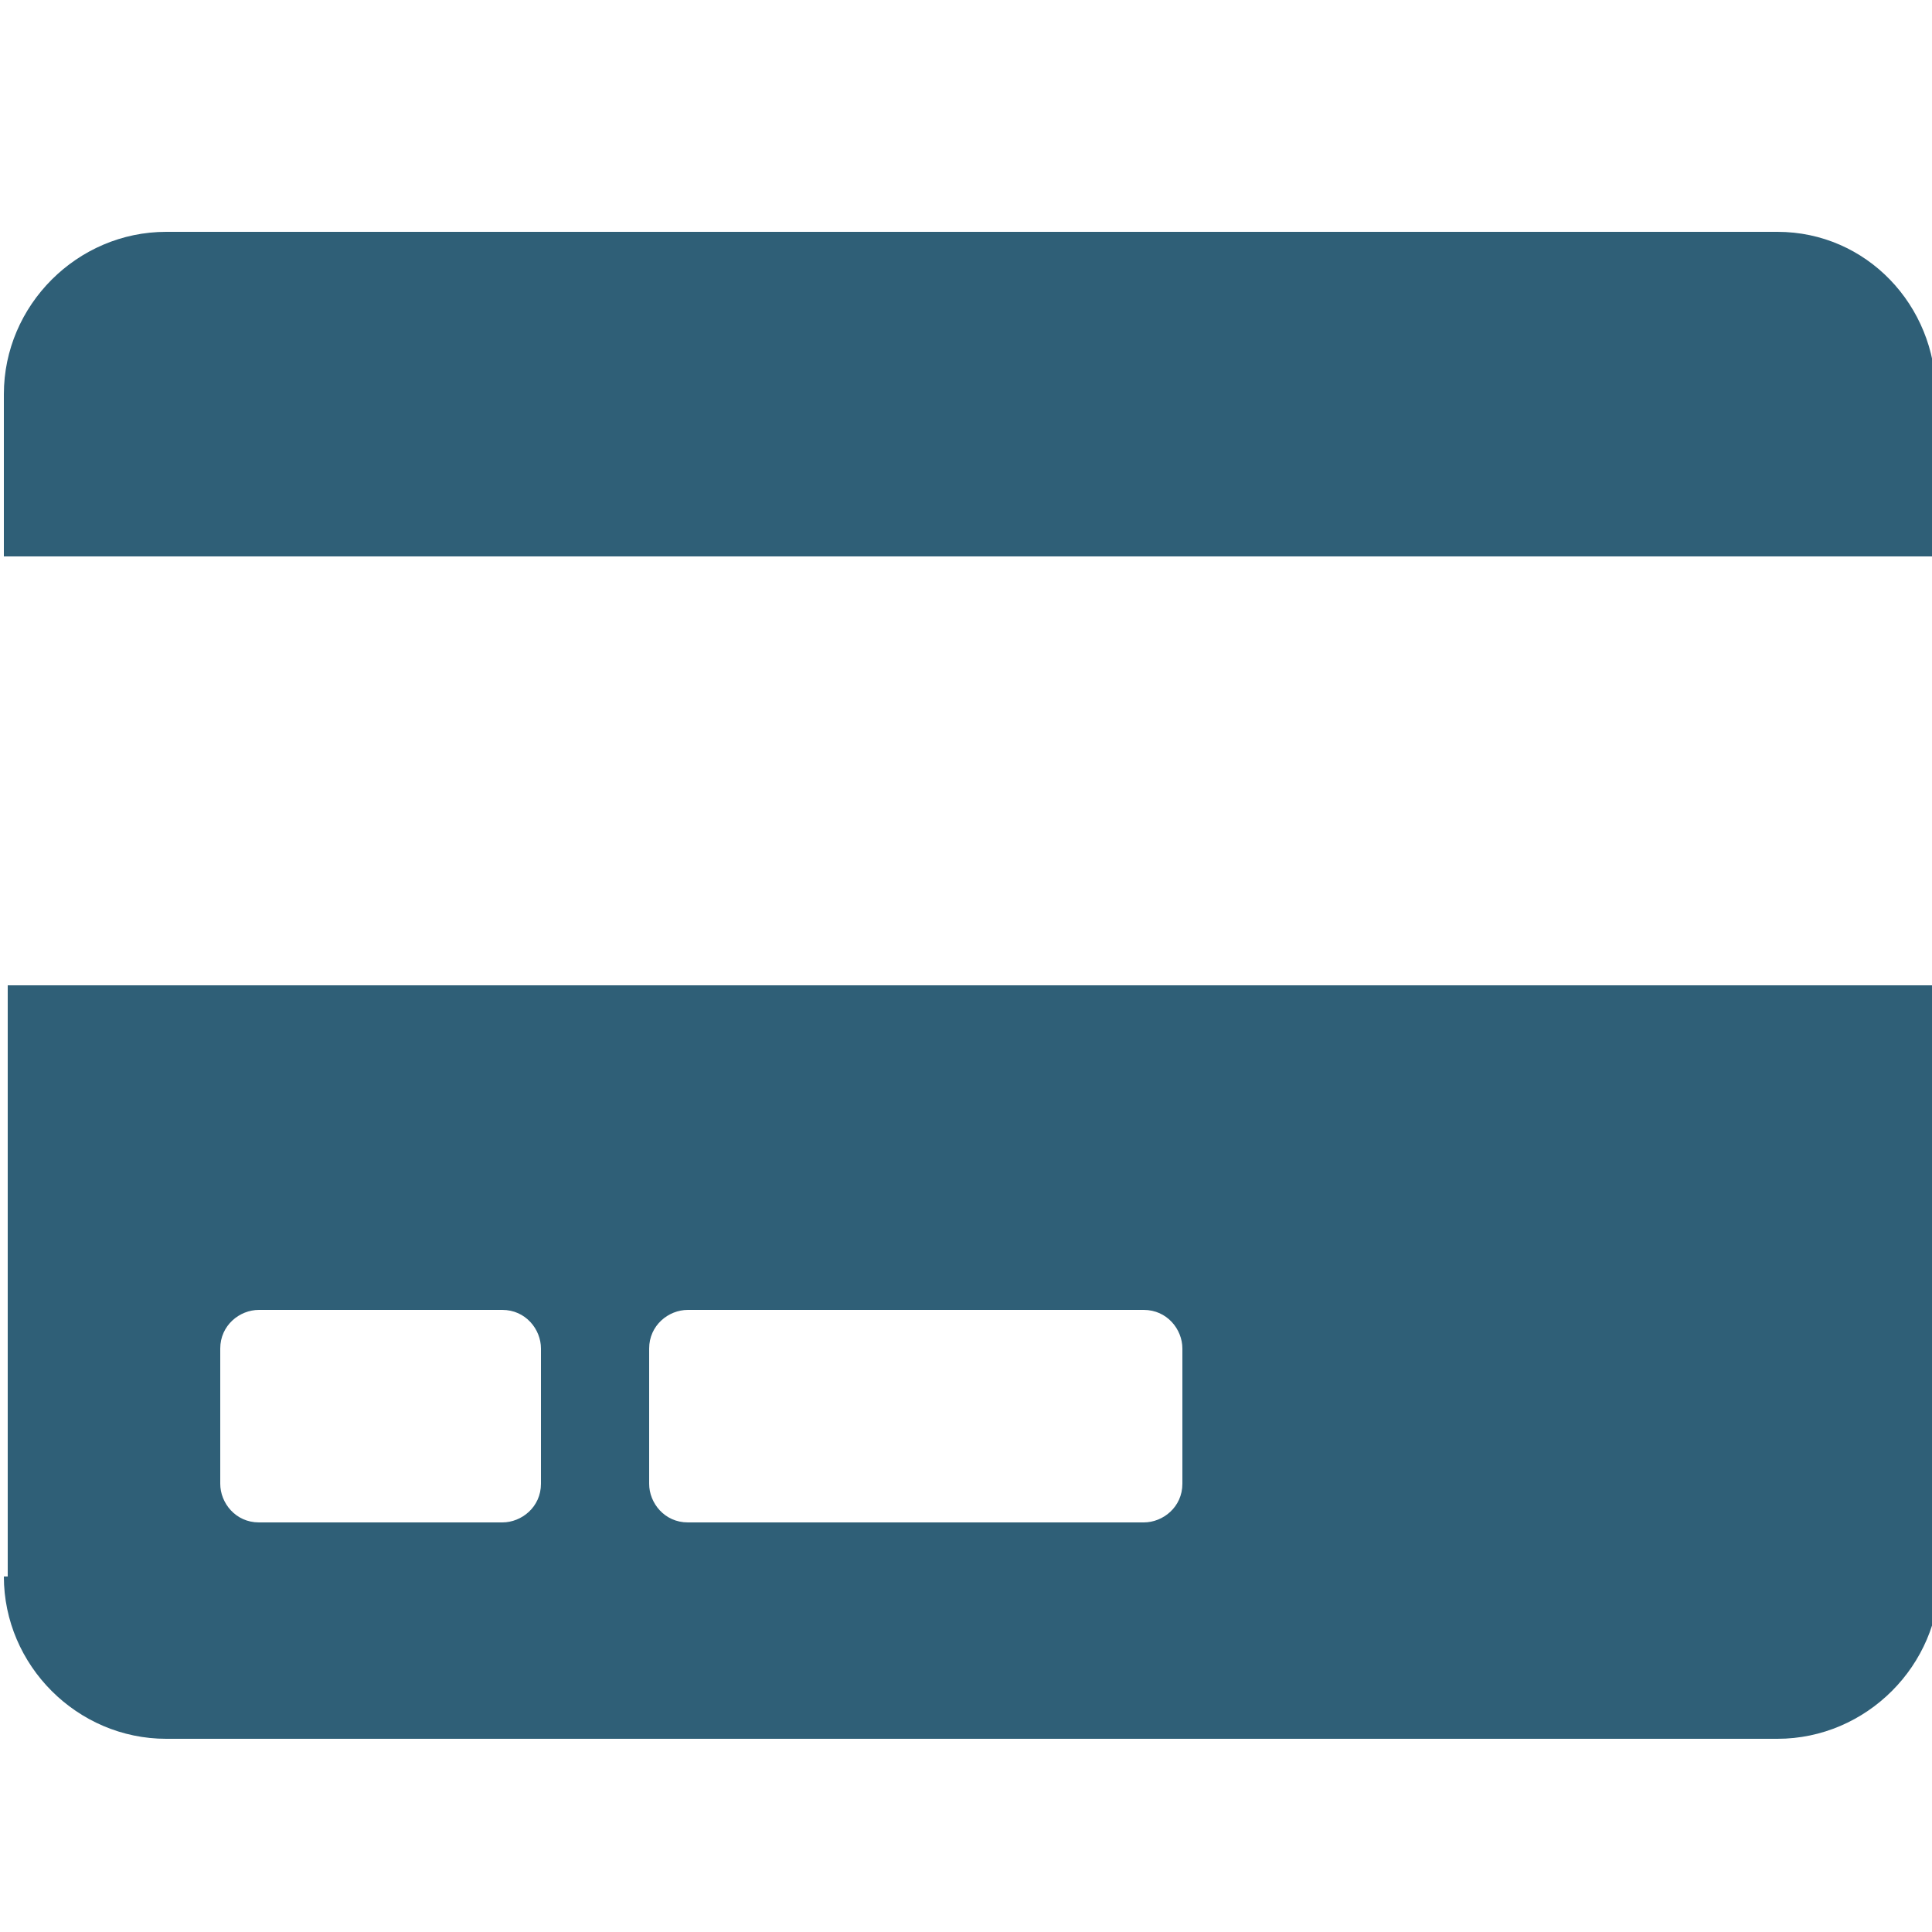 <?xml version="1.0" encoding="UTF-8"?>
<!-- Generator: Adobe Illustrator 25.0.0, SVG Export Plug-In . SVG Version: 6.00 Build 0)  -->
<svg xmlns="http://www.w3.org/2000/svg" xmlns:xlink="http://www.w3.org/1999/xlink" version="1.1" id="Ebene_1" x="0px" y="0px" viewBox="0 0 50 50" style="enable-background:new 0 0 50 50;" xml:space="preserve">
<style type="text/css">
	.st0{fill:#2F5F77;}
</style>
<path class="st0" d="M0.1,40.8c0,2.3,1.9,4.2,4.2,4.2H46c2.3,0,4.2-1.9,4.2-4.2V25.5h-50V40.8z M16.8,34.9c0-0.6,0.5-1,1-1h11.8  c0.6,0,1,0.5,1,1v3.5c0,0.6-0.5,1-1,1H17.8c-0.6,0-1-0.5-1-1V34.9z M5.7,34.9c0-0.6,0.5-1,1-1H13c0.6,0,1,0.5,1,1v3.5  c0,0.6-0.5,1-1,1H6.7c-0.6,0-1-0.5-1-1V34.9z M50.1,10.2v4.2h-50v-4.2C0.1,7.9,2,6,4.3,6H46C48.3,6,50.1,7.9,50.1,10.2z"></path>
</svg>
